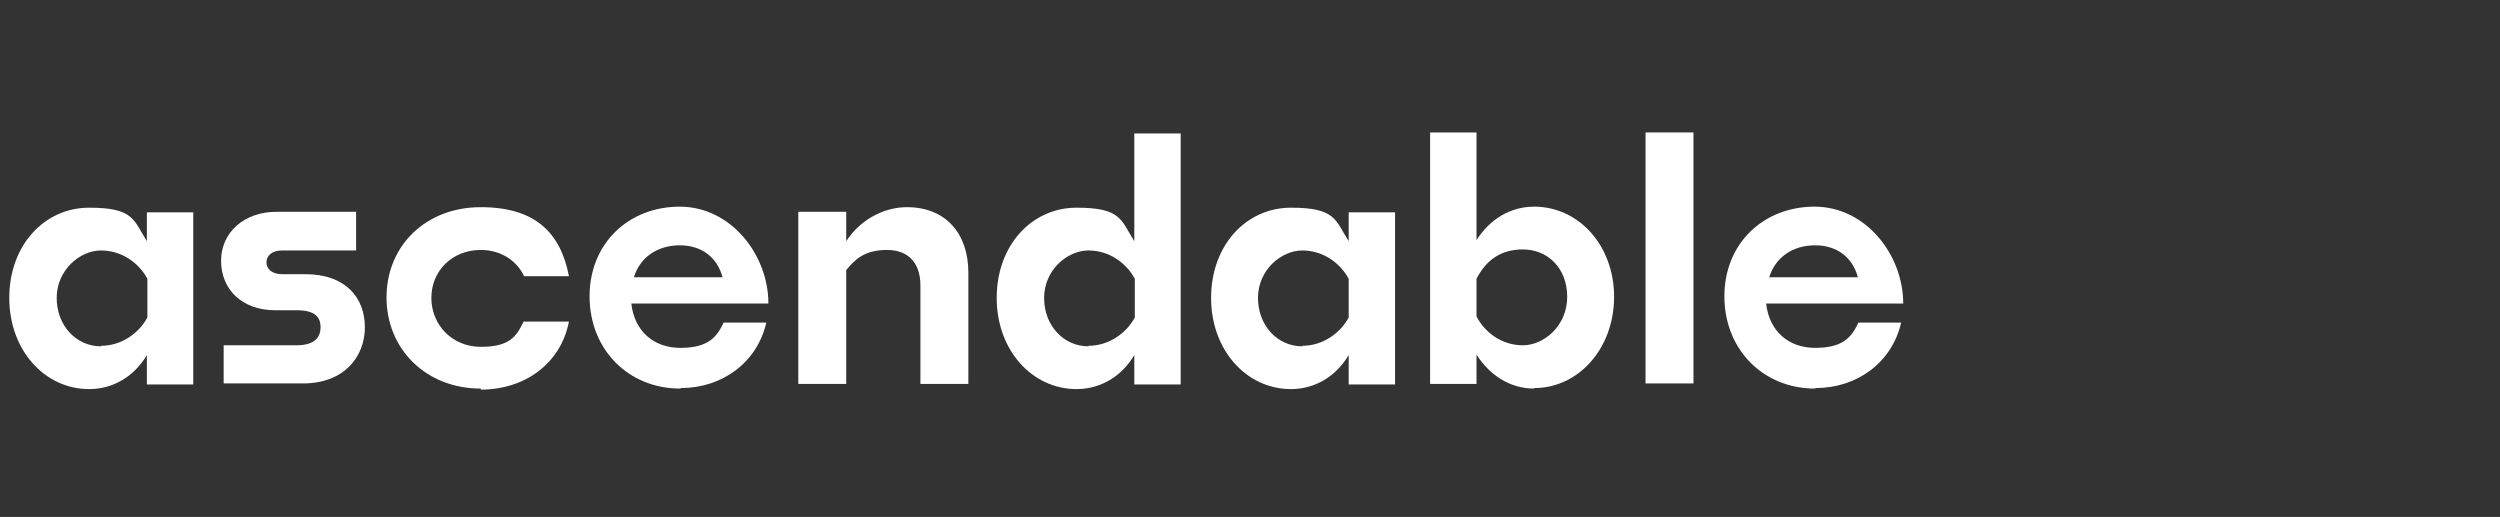 <?xml version="1.0" encoding="UTF-8"?>
<svg id="Layer_1" xmlns="http://www.w3.org/2000/svg" version="1.1" viewBox="0 0 485.1 100.3">
  <rect x="0" y="0" width="485.1" height="100.3" fill="#333333" stroke="none"/>
  <!-- Generator: Adobe Illustrator 29.6.1, SVG Export Plug-In . SVG Version: 2.1.1 Build 9)  -->
  <defs>
    <style>
      .st0 {
        fill: #fff;
      }
    </style>
  </defs>
  <path class="st0" d="M28.5,68.9c-2.5,4.2-6.6,6.6-11.2,6.6-8.6,0-15.5-7.5-15.5-17.7s6.8-17.5,15.5-17.5,8.6,2.4,11.2,6.5v-5.6h9v33.4h-9v-5.6h0ZM19.6,67.1c4,0,7.4-2.5,9-5.5v-7.5c-1.6-3-4.9-5.5-9-5.5s-8.6,3.8-8.6,9.2,3.8,9.4,8.6,9.4h0Z"/>
  <path class="st0" d="M43.4,74.5v-7.5h14.1c3.4,0,4.7-1.4,4.7-3.5s-1.2-3.3-4.7-3.3h-4.1c-6.4,0-10.5-4-10.5-9.6s4.6-9.5,10.7-9.5h15.5v7.5h-14.4c-1.9,0-3,1-3,2.3s1.1,2.3,3,2.3h4.5c7.9,0,11.6,4.6,11.6,10.3s-4,10.9-12,10.9h-15.4Z"/>
  <path class="st0" d="M93.3,75.4c-10.7,0-18.3-7.7-18.3-17.7s7.6-17.5,18.3-17.5,15.5,5.1,17.1,13.4h-8.7c-1.4-3-4.5-5.1-8.4-5.1-5.6,0-9.6,4.1-9.6,9.3s4,9.5,9.6,9.5,6.9-2,8.3-4.9h8.8c-1.6,8.2-8.6,13.2-17.1,13.2v-.2Z"/>
  <path class="st0" d="M132,75.4c-10.1,0-17.6-7.6-17.6-17.9s7.6-17.4,17.5-17.4,17.2,9.3,17.2,18.8h-26.6c.6,5.4,4.4,8.6,9.5,8.6s7-1.8,8.4-4.9h8.3c-1.8,7.8-8.6,12.7-16.6,12.7h0ZM123,53.8h17.2c-1-3.8-4-6.2-8.3-6.2s-7.7,2.3-8.9,6.2Z"/>
  <path class="st0" d="M164.2,52.4v22.1h-9.3v-33.4h9.3v5.7c2.6-4,7.1-6.6,11.8-6.6,7.4,0,11.9,5,11.9,12.7v21.6h-9.3v-19.1c0-4-2-6.9-6.5-6.9s-6.3,2-7.9,3.9Z"/>
  <path class="st0" d="M220.1,68.9c-2.5,4.2-6.6,6.6-11.2,6.6-8.6,0-15.5-7.5-15.5-17.7s6.8-17.5,15.5-17.5,8.6,2.4,11.2,6.5v-20.9h9v48.7h-9v-5.6h0ZM211.2,67.1c4,0,7.4-2.5,9-5.5v-7.5c-1.6-3-4.9-5.5-9-5.5s-8.6,3.8-8.6,9.2,3.8,9.4,8.6,9.4h0Z"/>
  <path class="st0" d="M261.7,68.9c-2.5,4.2-6.6,6.6-11.2,6.6-8.6,0-15.5-7.5-15.5-17.7s6.8-17.5,15.5-17.5,8.6,2.4,11.2,6.5v-5.6h9v33.4h-9v-5.6h0ZM252.7,67.1c4,0,7.4-2.5,9-5.5v-7.5c-1.6-3-4.9-5.5-9-5.5s-8.6,3.8-8.6,9.2,3.8,9.4,8.6,9.4h0Z"/>
  <path class="st0" d="M297.7,75.4c-4.6,0-8.6-2.5-11.2-6.6v5.7h-9V25.7h9v20.9c2.6-4.1,6.6-6.5,11.2-6.5,8.6,0,15.5,7.5,15.5,17.5s-6.9,17.7-15.5,17.7h0ZM286.5,54.1v7.3c1.6,3.1,4.9,5.6,9,5.6s8.6-3.8,8.6-9.4-3.8-9.2-8.6-9.2-7.4,2.6-9,5.7Z"/>
  <path class="st0" d="M319.3,74.5V25.7h9.3v48.7h-9.3Z"/>
  <path class="st0" d="M352.2,75.4c-10.1,0-17.6-7.6-17.6-17.9s7.6-17.4,17.5-17.4,17.2,9.3,17.2,18.8h-26.6c.6,5.4,4.4,8.6,9.5,8.6s7-1.8,8.4-4.9h8.3c-1.8,7.8-8.6,12.7-16.6,12.7h0ZM343.3,53.8h17.2c-1-3.8-4-6.2-8.3-6.2s-7.7,2.3-8.9,6.2h0Z"/>
</svg>